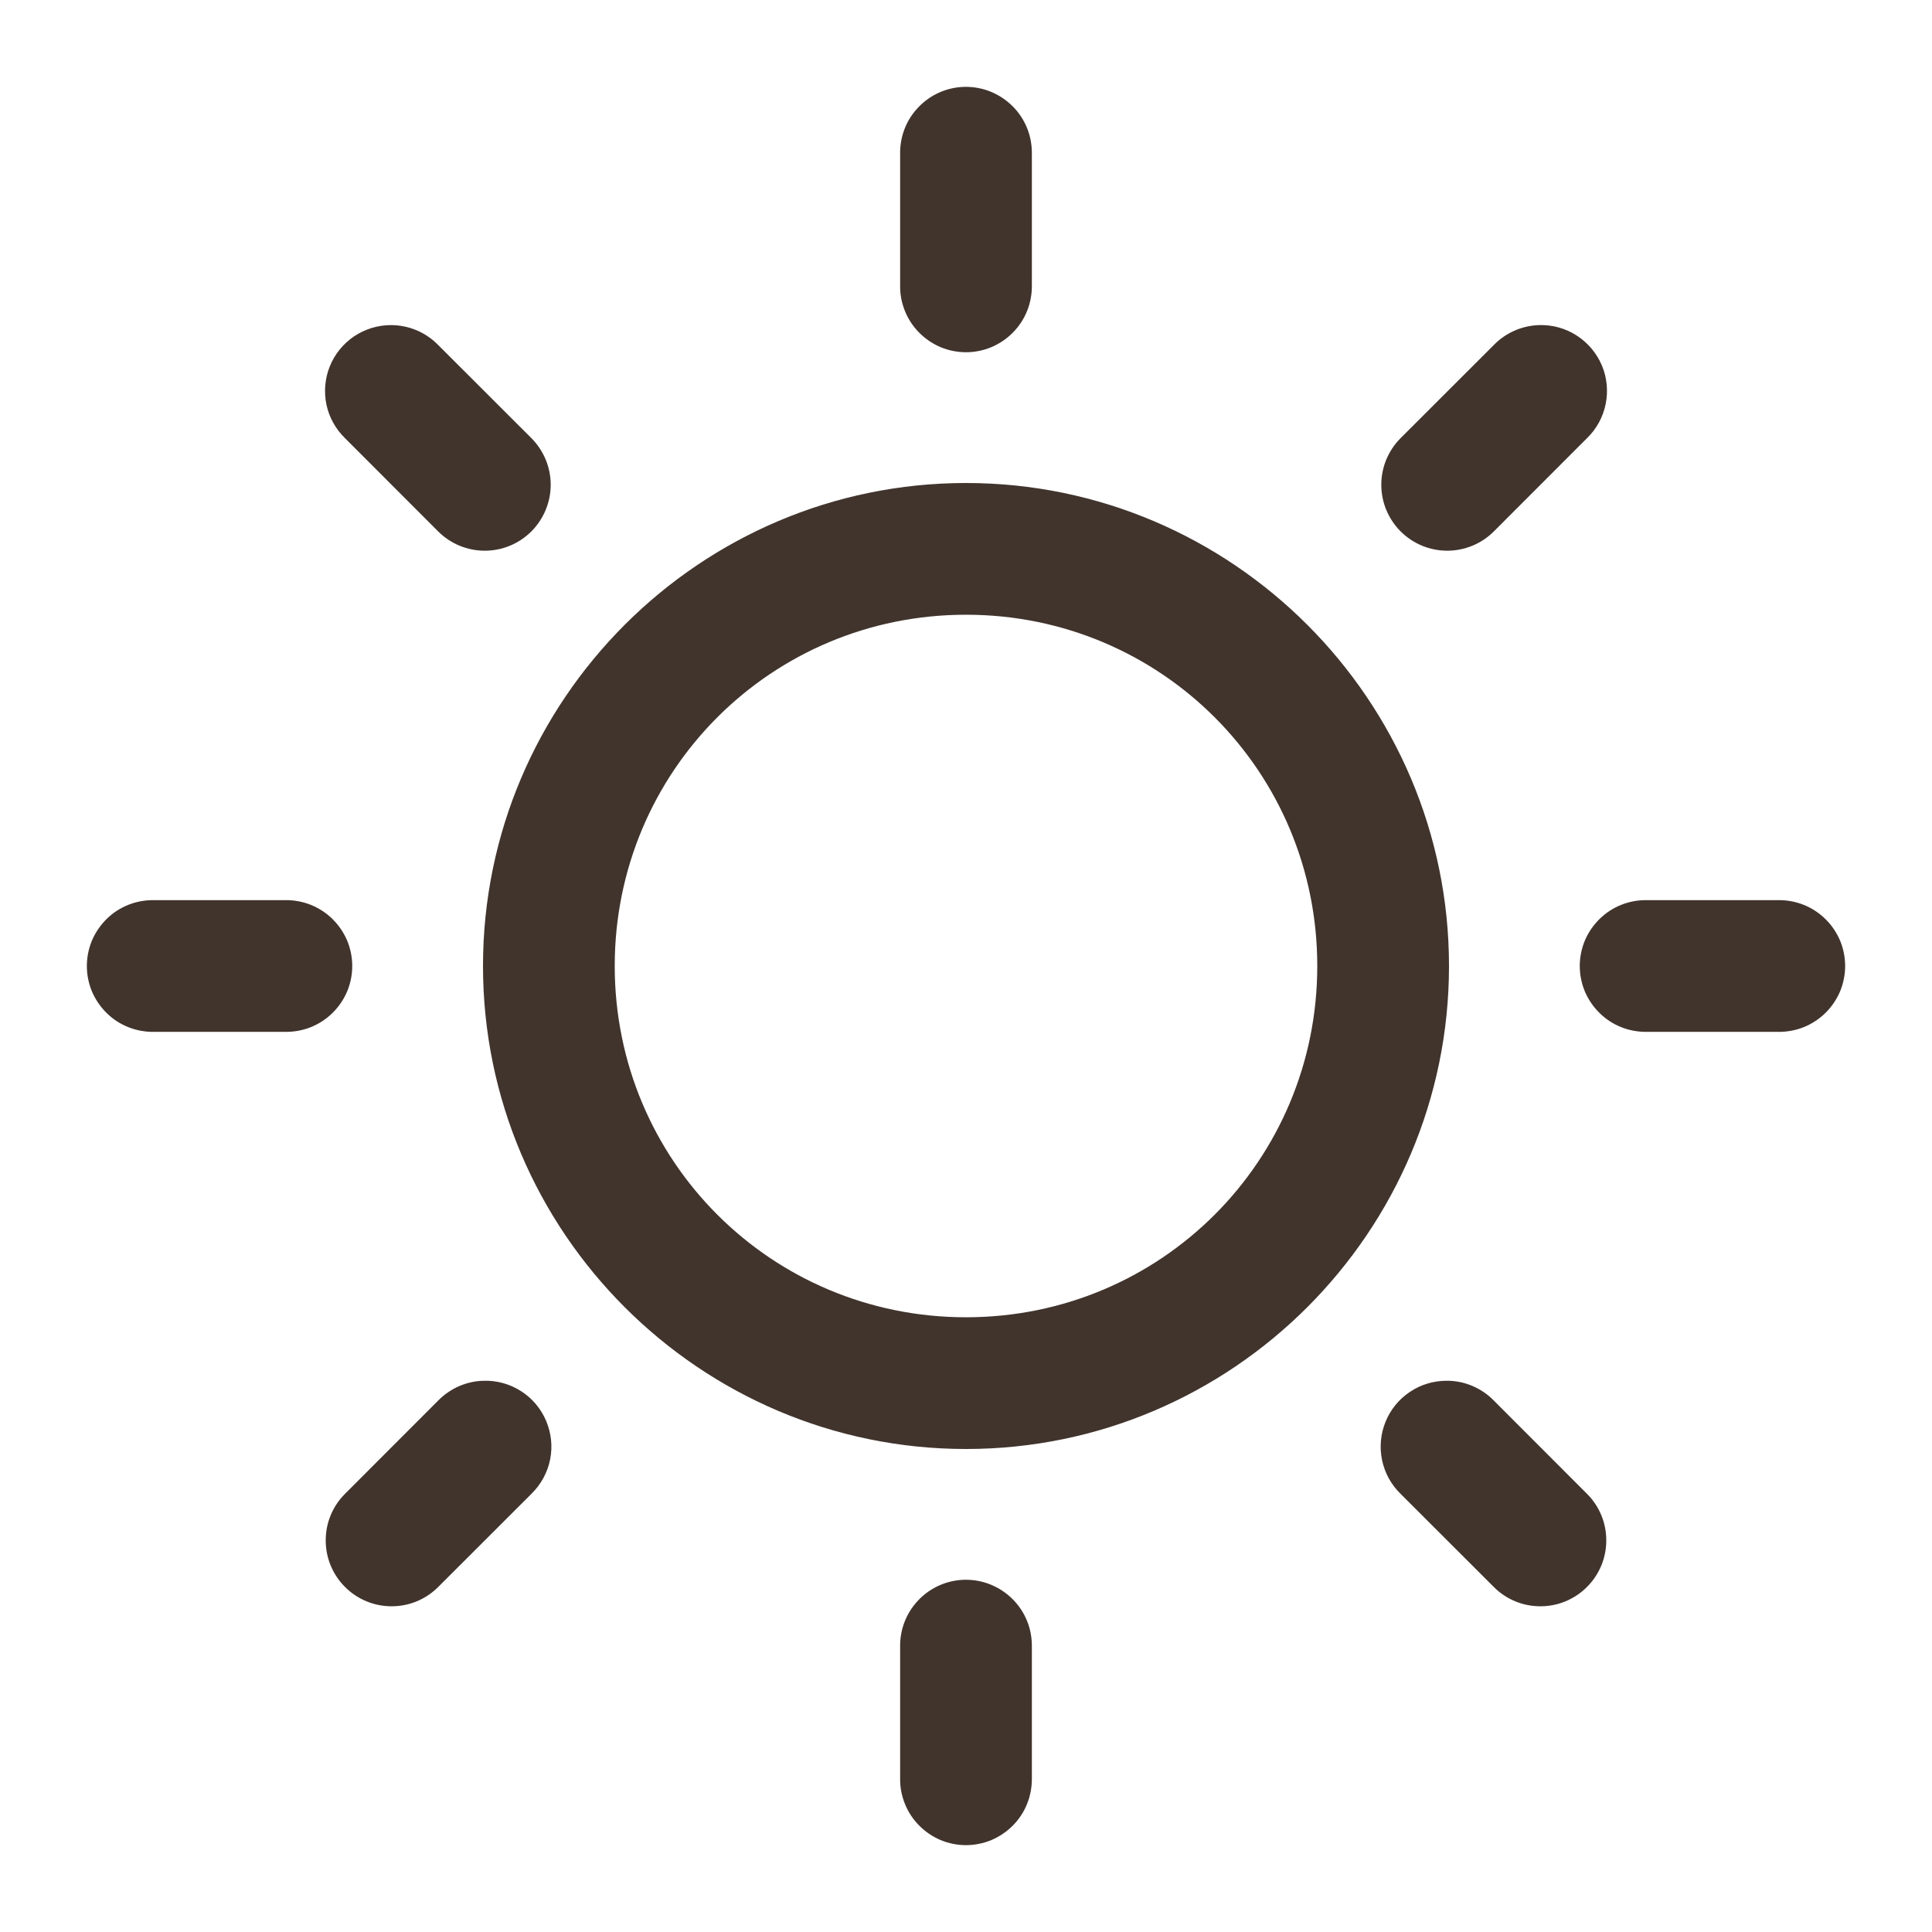<svg width="22" height="22" viewBox="0 0 22 22" fill="none" xmlns="http://www.w3.org/2000/svg">
<path d="M10.988 0.989C10.79 0.992 10.6 1.074 10.462 1.217C10.323 1.359 10.247 1.551 10.25 1.75V3.25C10.248 3.349 10.267 3.448 10.304 3.54C10.341 3.633 10.396 3.716 10.466 3.787C10.536 3.858 10.619 3.914 10.71 3.953C10.802 3.991 10.9 4.011 11 4.011C11.099 4.011 11.198 3.991 11.289 3.953C11.381 3.914 11.464 3.858 11.534 3.787C11.604 3.716 11.659 3.633 11.696 3.54C11.733 3.448 11.751 3.349 11.75 3.25V1.75C11.751 1.65 11.733 1.55 11.695 1.457C11.657 1.364 11.601 1.279 11.53 1.209C11.459 1.138 11.374 1.082 11.281 1.044C11.188 1.006 11.089 0.988 10.988 0.989ZM4.451 3.702C4.302 3.702 4.156 3.747 4.032 3.83C3.908 3.914 3.812 4.032 3.756 4.17C3.7 4.309 3.687 4.461 3.717 4.607C3.748 4.753 3.822 4.886 3.929 4.99L4.989 6.051C5.13 6.192 5.321 6.271 5.52 6.271C5.719 6.271 5.91 6.192 6.051 6.051C6.191 5.91 6.271 5.719 6.271 5.52C6.271 5.321 6.191 5.13 6.051 4.989L4.99 3.929C4.92 3.857 4.836 3.8 4.744 3.761C4.651 3.722 4.552 3.702 4.451 3.702ZM17.525 3.702C17.331 3.708 17.146 3.789 17.01 3.929L15.949 4.989C15.808 5.13 15.729 5.321 15.729 5.52C15.729 5.719 15.808 5.91 15.949 6.051C16.09 6.192 16.281 6.271 16.48 6.271C16.679 6.271 16.87 6.192 17.011 6.051L18.071 4.99C18.18 4.885 18.254 4.749 18.284 4.601C18.314 4.452 18.299 4.298 18.24 4.159C18.18 4.02 18.081 3.902 17.953 3.82C17.826 3.738 17.677 3.697 17.525 3.702ZM11 5.5C7.971 5.5 5.5 7.971 5.5 11C5.5 14.029 7.971 16.5 11 16.5C14.029 16.5 16.5 14.029 16.5 11C16.5 7.971 14.029 5.5 11 5.5ZM11 7C13.218 7 15 8.782 15 11C15 13.218 13.218 15 11 15C8.782 15 7 13.218 7 11C7 8.782 8.782 7 11 7ZM1.75 10.25C1.651 10.249 1.552 10.267 1.46 10.304C1.367 10.341 1.283 10.396 1.213 10.466C1.142 10.536 1.086 10.619 1.047 10.71C1.009 10.802 0.989 10.901 0.989 11C0.989 11.099 1.009 11.198 1.047 11.29C1.086 11.381 1.142 11.464 1.213 11.534C1.283 11.604 1.367 11.659 1.46 11.696C1.552 11.733 1.651 11.751 1.75 11.75H3.25C3.349 11.751 3.448 11.733 3.54 11.696C3.632 11.659 3.716 11.604 3.787 11.534C3.858 11.464 3.914 11.381 3.953 11.29C3.991 11.198 4.011 11.099 4.011 11C4.011 10.901 3.991 10.802 3.953 10.71C3.914 10.619 3.858 10.536 3.787 10.466C3.716 10.396 3.632 10.341 3.54 10.304C3.448 10.267 3.349 10.249 3.25 10.25H1.75ZM18.75 10.25C18.651 10.249 18.552 10.267 18.46 10.304C18.367 10.341 18.284 10.396 18.213 10.466C18.142 10.536 18.086 10.619 18.047 10.71C18.009 10.802 17.989 10.901 17.989 11C17.989 11.099 18.009 11.198 18.047 11.29C18.086 11.381 18.142 11.464 18.213 11.534C18.284 11.604 18.367 11.659 18.46 11.696C18.552 11.733 18.651 11.751 18.75 11.75H20.25C20.349 11.751 20.448 11.733 20.54 11.696C20.632 11.659 20.716 11.604 20.787 11.534C20.858 11.464 20.914 11.381 20.953 11.29C20.991 11.198 21.011 11.099 21.011 11C21.011 10.901 20.991 10.802 20.953 10.71C20.914 10.619 20.858 10.536 20.787 10.466C20.716 10.396 20.632 10.341 20.54 10.304C20.448 10.267 20.349 10.249 20.25 10.25H18.75ZM5.505 15.723C5.31 15.728 5.125 15.81 4.989 15.949L3.929 17.01C3.859 17.079 3.804 17.162 3.766 17.253C3.728 17.344 3.709 17.442 3.709 17.541C3.709 17.639 3.728 17.737 3.766 17.828C3.804 17.919 3.859 18.002 3.929 18.071C3.998 18.141 4.081 18.196 4.172 18.234C4.263 18.272 4.361 18.291 4.459 18.291C4.558 18.291 4.656 18.272 4.747 18.234C4.838 18.196 4.92 18.141 4.99 18.071L6.051 17.011C6.159 16.905 6.234 16.77 6.264 16.621C6.294 16.473 6.278 16.319 6.219 16.18C6.16 16.04 6.06 15.922 5.933 15.841C5.805 15.759 5.656 15.718 5.505 15.723ZM16.472 15.723C16.322 15.723 16.177 15.767 16.053 15.851C15.929 15.934 15.833 16.052 15.777 16.191C15.721 16.329 15.707 16.481 15.738 16.627C15.768 16.773 15.842 16.907 15.949 17.011L17.01 18.071C17.079 18.141 17.162 18.196 17.253 18.234C17.344 18.272 17.442 18.291 17.541 18.291C17.639 18.291 17.737 18.272 17.828 18.234C17.919 18.196 18.002 18.141 18.071 18.071C18.141 18.002 18.196 17.919 18.234 17.828C18.272 17.737 18.291 17.639 18.291 17.541C18.291 17.442 18.272 17.344 18.234 17.253C18.196 17.162 18.141 17.079 18.071 17.01L17.011 15.949C16.941 15.877 16.857 15.82 16.764 15.781C16.672 15.742 16.572 15.722 16.472 15.723ZM10.988 17.989C10.79 17.992 10.6 18.074 10.462 18.217C10.323 18.36 10.247 18.551 10.25 18.75V20.25C10.248 20.349 10.267 20.448 10.304 20.54C10.341 20.633 10.396 20.716 10.466 20.787C10.536 20.858 10.619 20.914 10.71 20.953C10.802 20.991 10.9 21.011 11 21.011C11.099 21.011 11.198 20.991 11.289 20.953C11.381 20.914 11.464 20.858 11.534 20.787C11.604 20.716 11.659 20.633 11.696 20.54C11.733 20.448 11.751 20.349 11.75 20.25V18.75C11.751 18.65 11.733 18.55 11.695 18.457C11.657 18.364 11.601 18.279 11.53 18.209C11.459 18.138 11.374 18.082 11.281 18.044C11.188 18.006 11.089 17.988 10.988 17.989Z" fill="#41342D"/>
</svg>
